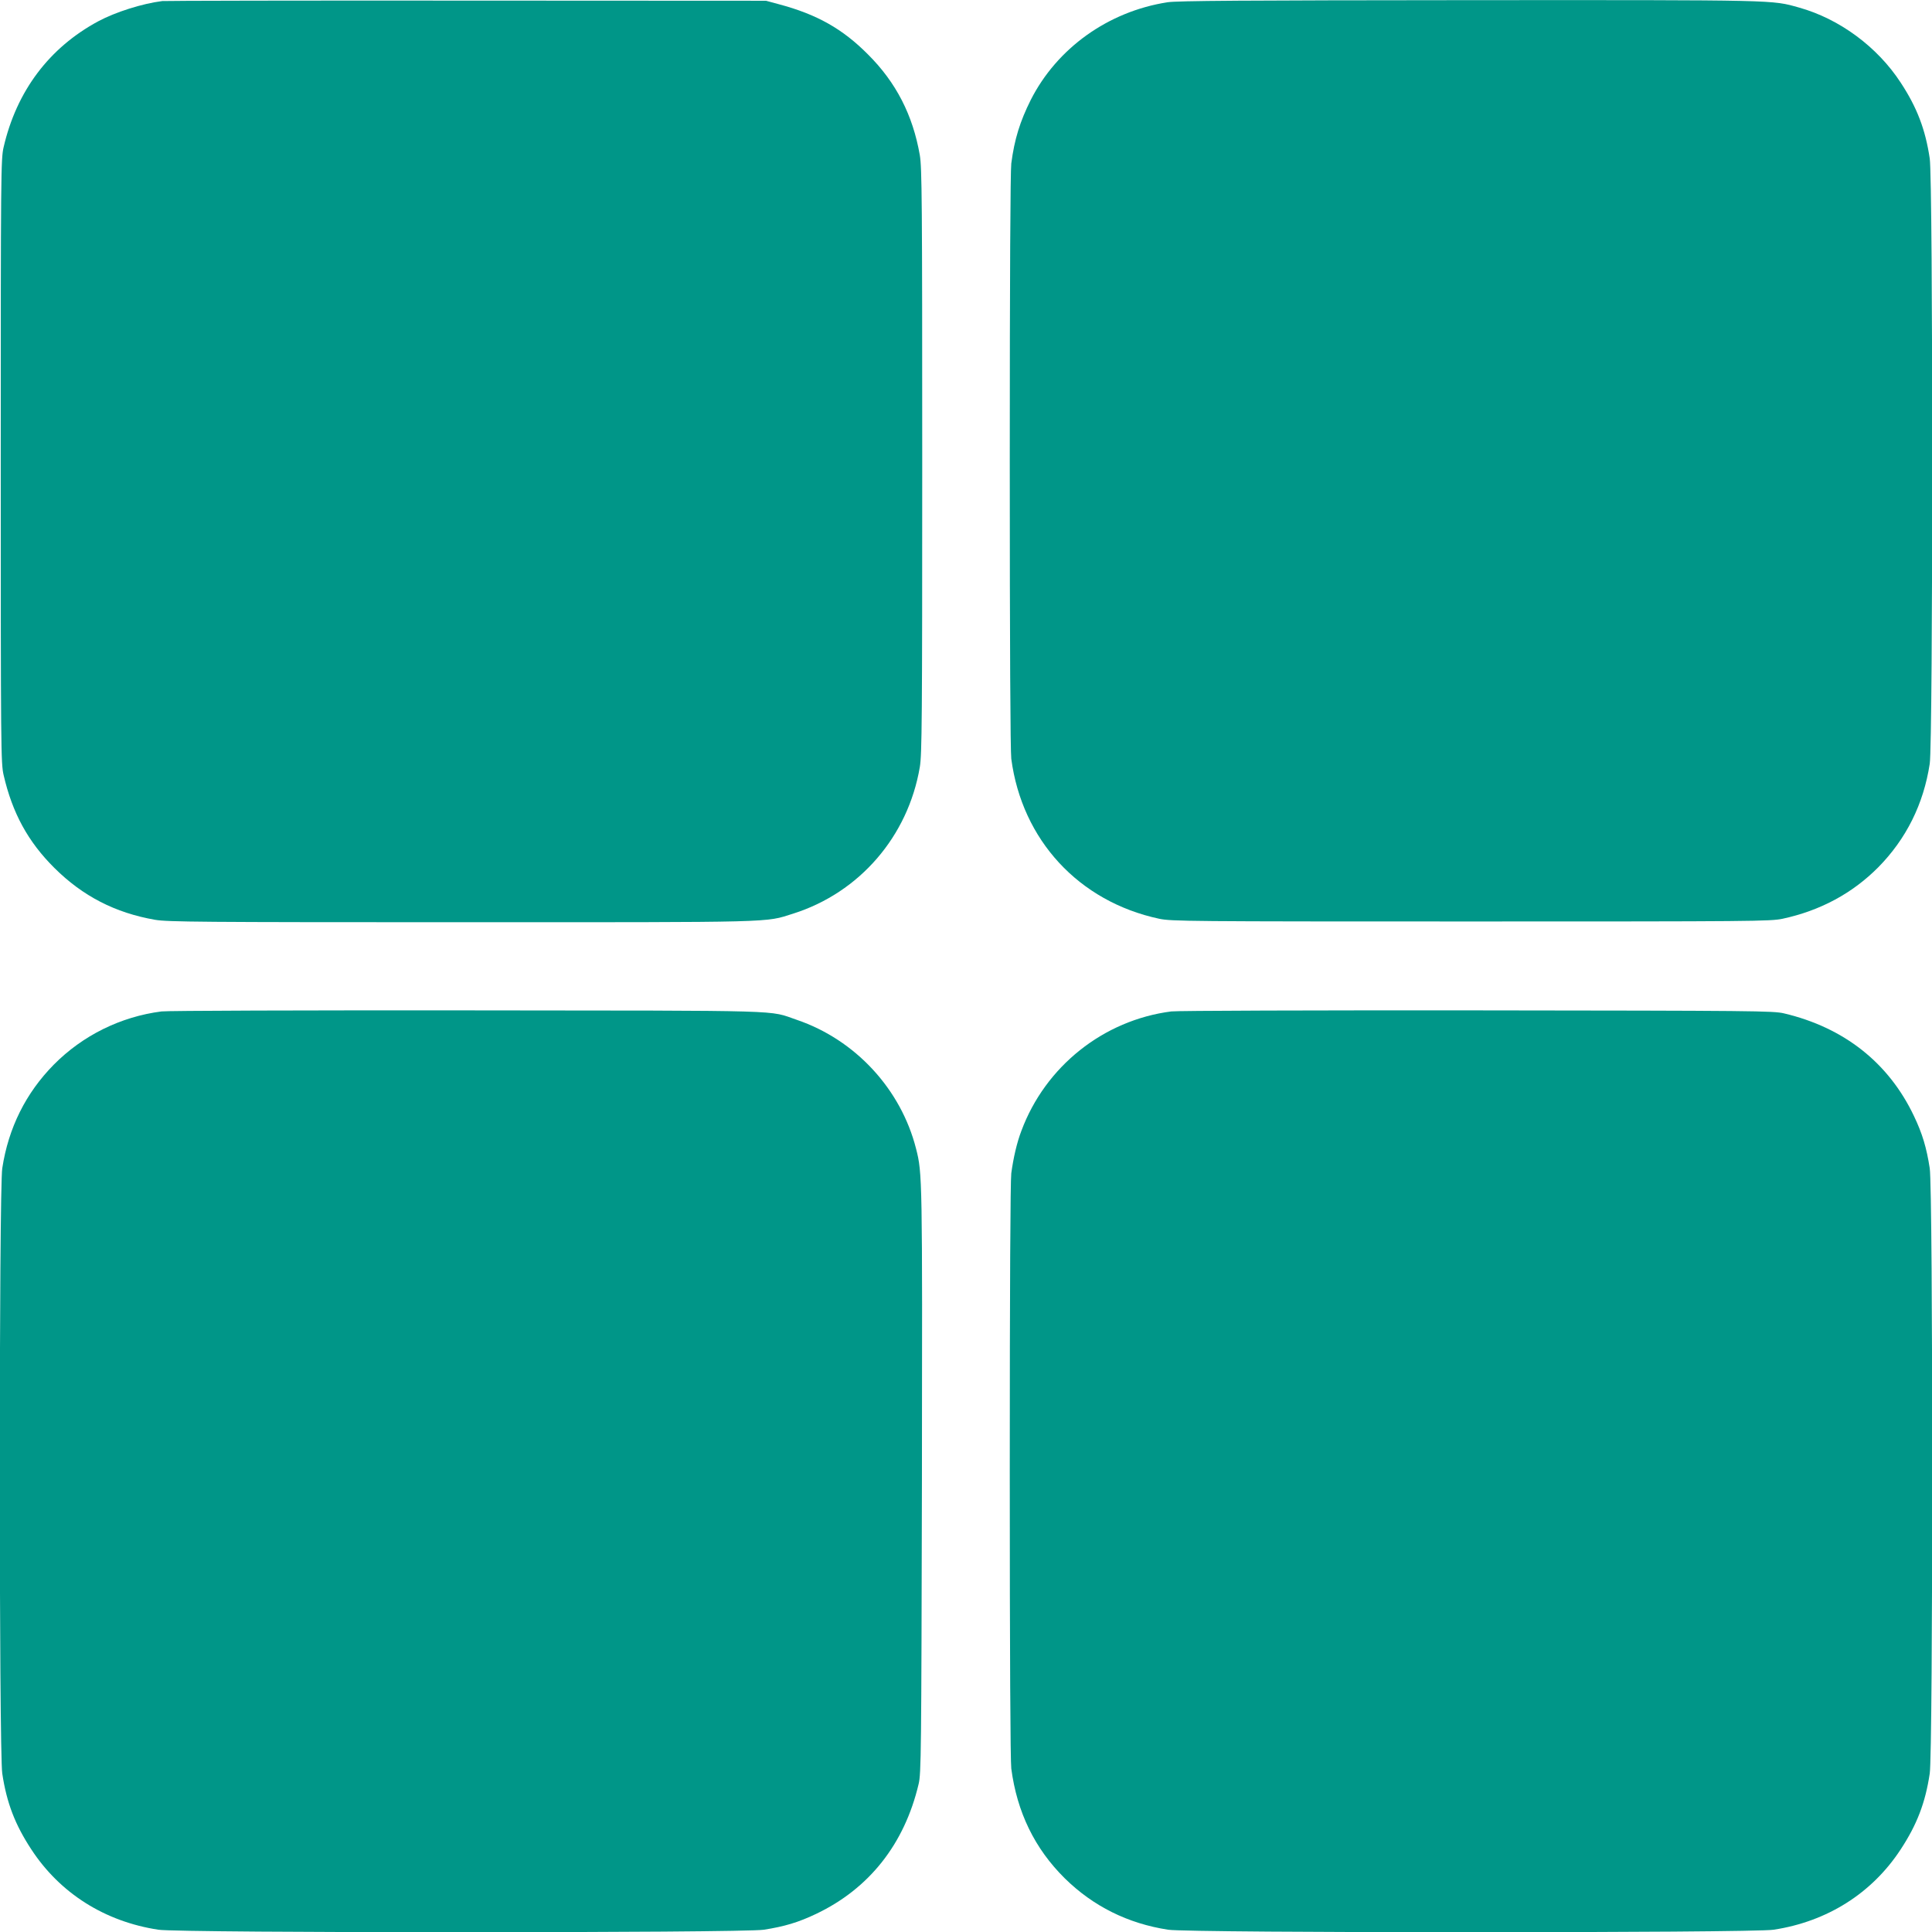 <?xml version="1.0" standalone="no"?>
<!DOCTYPE svg PUBLIC "-//W3C//DTD SVG 20010904//EN"
 "http://www.w3.org/TR/2001/REC-SVG-20010904/DTD/svg10.dtd">
<svg version="1.0" xmlns="http://www.w3.org/2000/svg"
 width="1280pt" height="1280pt" viewBox="0 0 1280 1280"
 preserveAspectRatio="xMidYMid meet">
<g transform="translate(0,1280) scale(0.1,-0.1)"
fill="#009688" stroke="none">
<path d="M1075 12793 c-134 -17 -310 -73 -424 -134 -325 -175 -541 -462 -627
-834 -18 -77 -19 -167 -19 -2080 0 -1913 1 -2003 19 -2080 58 -252 162 -442
336 -615 188 -187 403 -298 668 -344 82 -14 301 -16 2027 -16 2114 0 2010 -3
2200 57 439 139 761 511 839 971 14 81 16 312 16 2027 0 1726 -2 1945 -16
2027 -46 265 -157 482 -344 668 -168 169 -338 265 -590 332 l-85 23 -1985 1
c-1092 1 -1998 -1 -2015 -3z"/>
<path d="M7735 12785 c-393 -61 -732 -304 -906 -647 -71 -142 -108 -260 -129
-421 -6 -51 -10 -740 -10 -1972 0 -1232 4 -1921 10 -1972 71 -538 447 -946
980 -1060 81 -17 188 -18 2065 -18 1877 0 1984 1 2065 18 250 54 462 168 634
341 185 188 300 418 341 686 22 142 22 3868 0 4010 -29 194 -85 339 -192 502
-155 238 -406 423 -674 498 -183 51 -122 50 -2184 49 -1489 -1 -1938 -4 -2000
-14z"/>
<path d="M1070 6099 c-271 -35 -522 -159 -714 -353 -185 -188 -300 -418 -341
-686 -22 -142 -22 -3868 0 -4010 29 -194 85 -339 192 -502 190 -291 487 -479
843 -533 142 -22 3868 -22 4010 0 136 21 230 49 347 105 351 167 585 462 679
860 17 70 18 193 22 2010 3 2012 3 2037 -39 2200 -100 394 -402 721 -789 853
-194 66 -20 61 -2185 63 -1078 1 -1989 -2 -2025 -7z"/>
<path d="M7760 6099 c-450 -58 -834 -364 -993 -791 -30 -78 -53 -179 -67 -281
-6 -51 -10 -740 -10 -1972 0 -1232 4 -1921 10 -1972 38 -289 155 -530 354
-727 188 -185 418 -300 686 -341 142 -22 3868 -22 4010 0 356 54 653 242 843
533 107 163 163 308 192 502 22 142 22 3868 0 4010 -21 136 -49 230 -105 347
-167 351 -462 585 -860 679 -71 17 -190 18 -2035 20 -1078 1 -1989 -2 -2025
-7z"/>
</g>
</svg>
